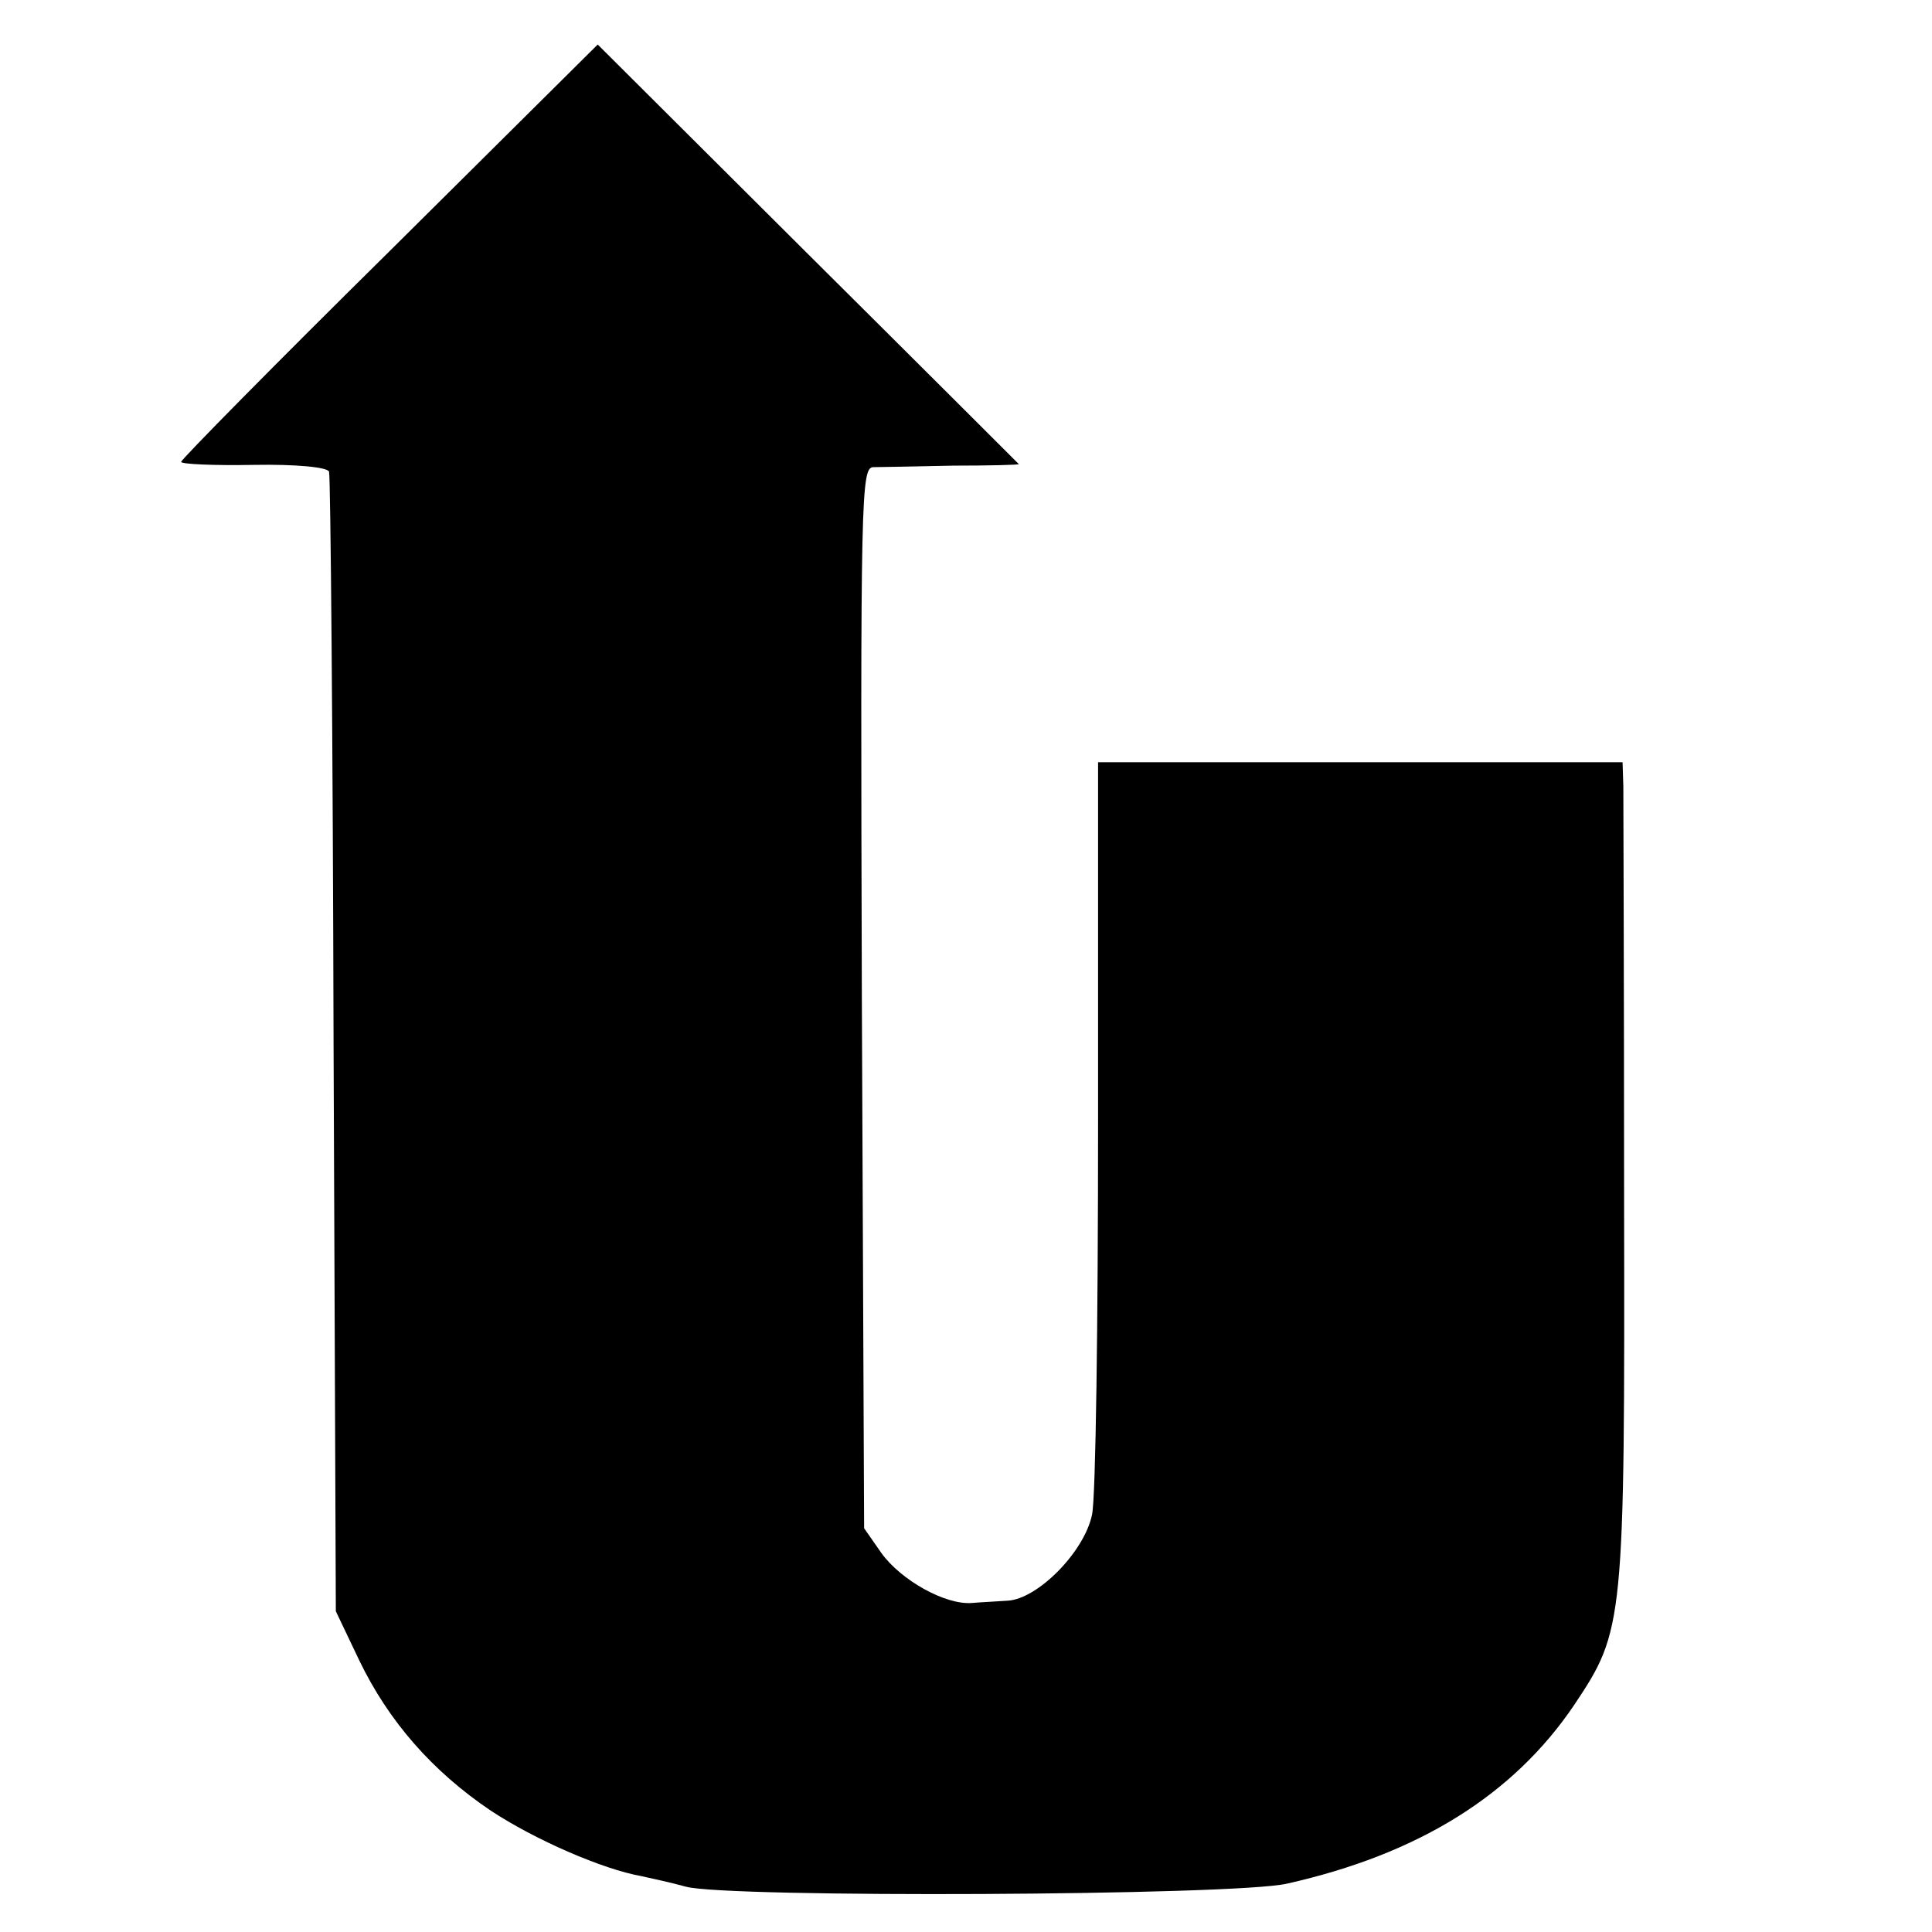 <?xml version="1.0" standalone="no"?>
<!DOCTYPE svg PUBLIC "-//W3C//DTD SVG 20010904//EN"
 "http://www.w3.org/TR/2001/REC-SVG-20010904/DTD/svg10.dtd">
<svg version="1.0" xmlns="http://www.w3.org/2000/svg"
 width="256pt" height="256pt" viewBox="0 0 256 256"
 preserveAspectRatio="xMidYMid meet">
<g transform="translate(0,256) scale(0.1,-0.1)"
fill="#000000" stroke="none">
<path d="M516 2227 c-152 -150 -276 -276 -276 -279 0 -3 43 -5 96 -4 56 1 98
-3 100 -9 2 -5 5 -347 6 -760 l3 -750 31 -65 c39 -81 97 -147 174 -199 59 -39
149 -78 200 -87 14 -3 41 -9 59 -14 56 -15 725 -12 796 4 174 39 300 117 381
237 66 99 67 106 66 674 0 281 -1 525 -1 543 l-1 32 -348 0 -347 0 0 -477 c0
-263 -3 -497 -8 -520 -10 -49 -72 -112 -112 -114 -14 -1 -35 -2 -47 -3 -35 -3
-94 30 -120 66 l-23 33 -3 703 c-2 666 -1 702 15 703 10 0 57 1 106 2 48 0 87
1 87 2 0 0 -126 126 -279 278 l-279 278 -276 -274z"/>
</g>
</svg>

